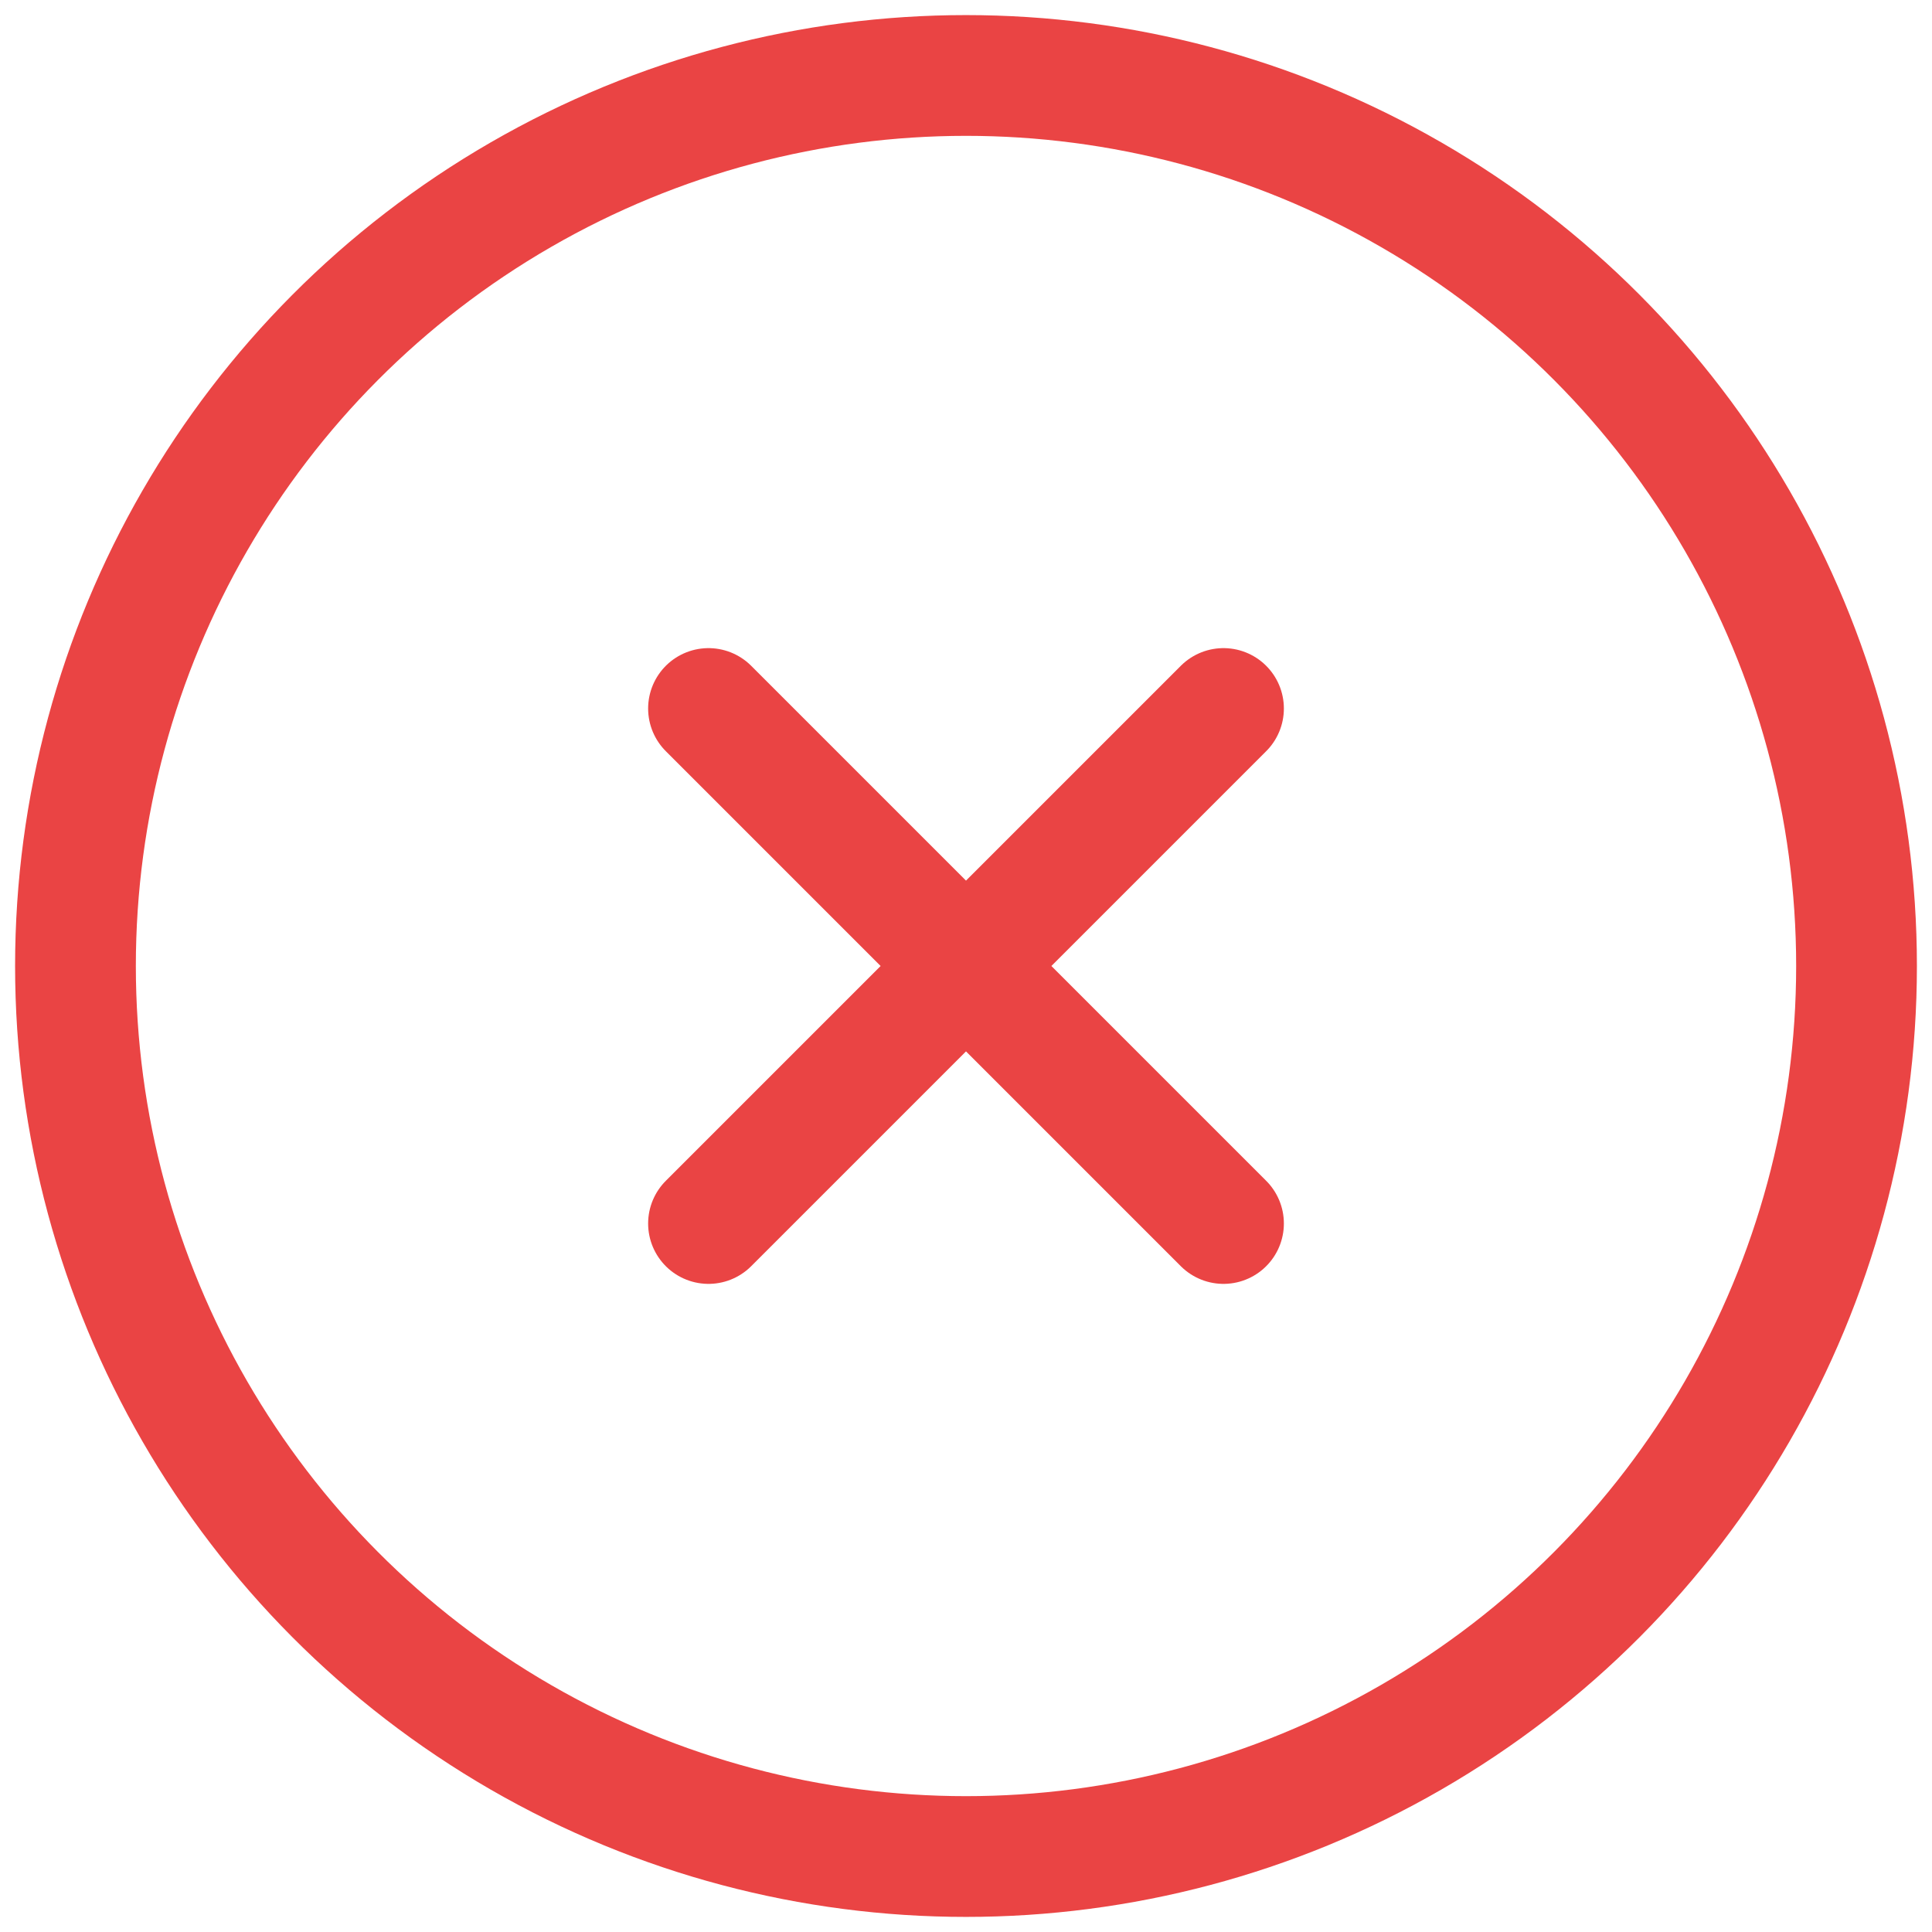 <svg width="32" height="32" viewBox="0 0 32 32" fill="none" xmlns="http://www.w3.org/2000/svg">
<g clip-path="url(#clip0_95_217)">
<circle cx="16" cy="16" r="14.75" stroke="#EA4444" stroke-width="2"/>
<path d="M20.265 20.265L11.735 11.735M20.265 11.735L11.735 20.265" stroke="#EA4444" stroke-width="2" stroke-miterlimit="10" stroke-linecap="round" stroke-linejoin="round"/>
</g>
<defs>
<clipPath id="clip0_95_217">
<rect width="32" height="32" fill="white"/>
</clipPath>
</defs>
</svg>
